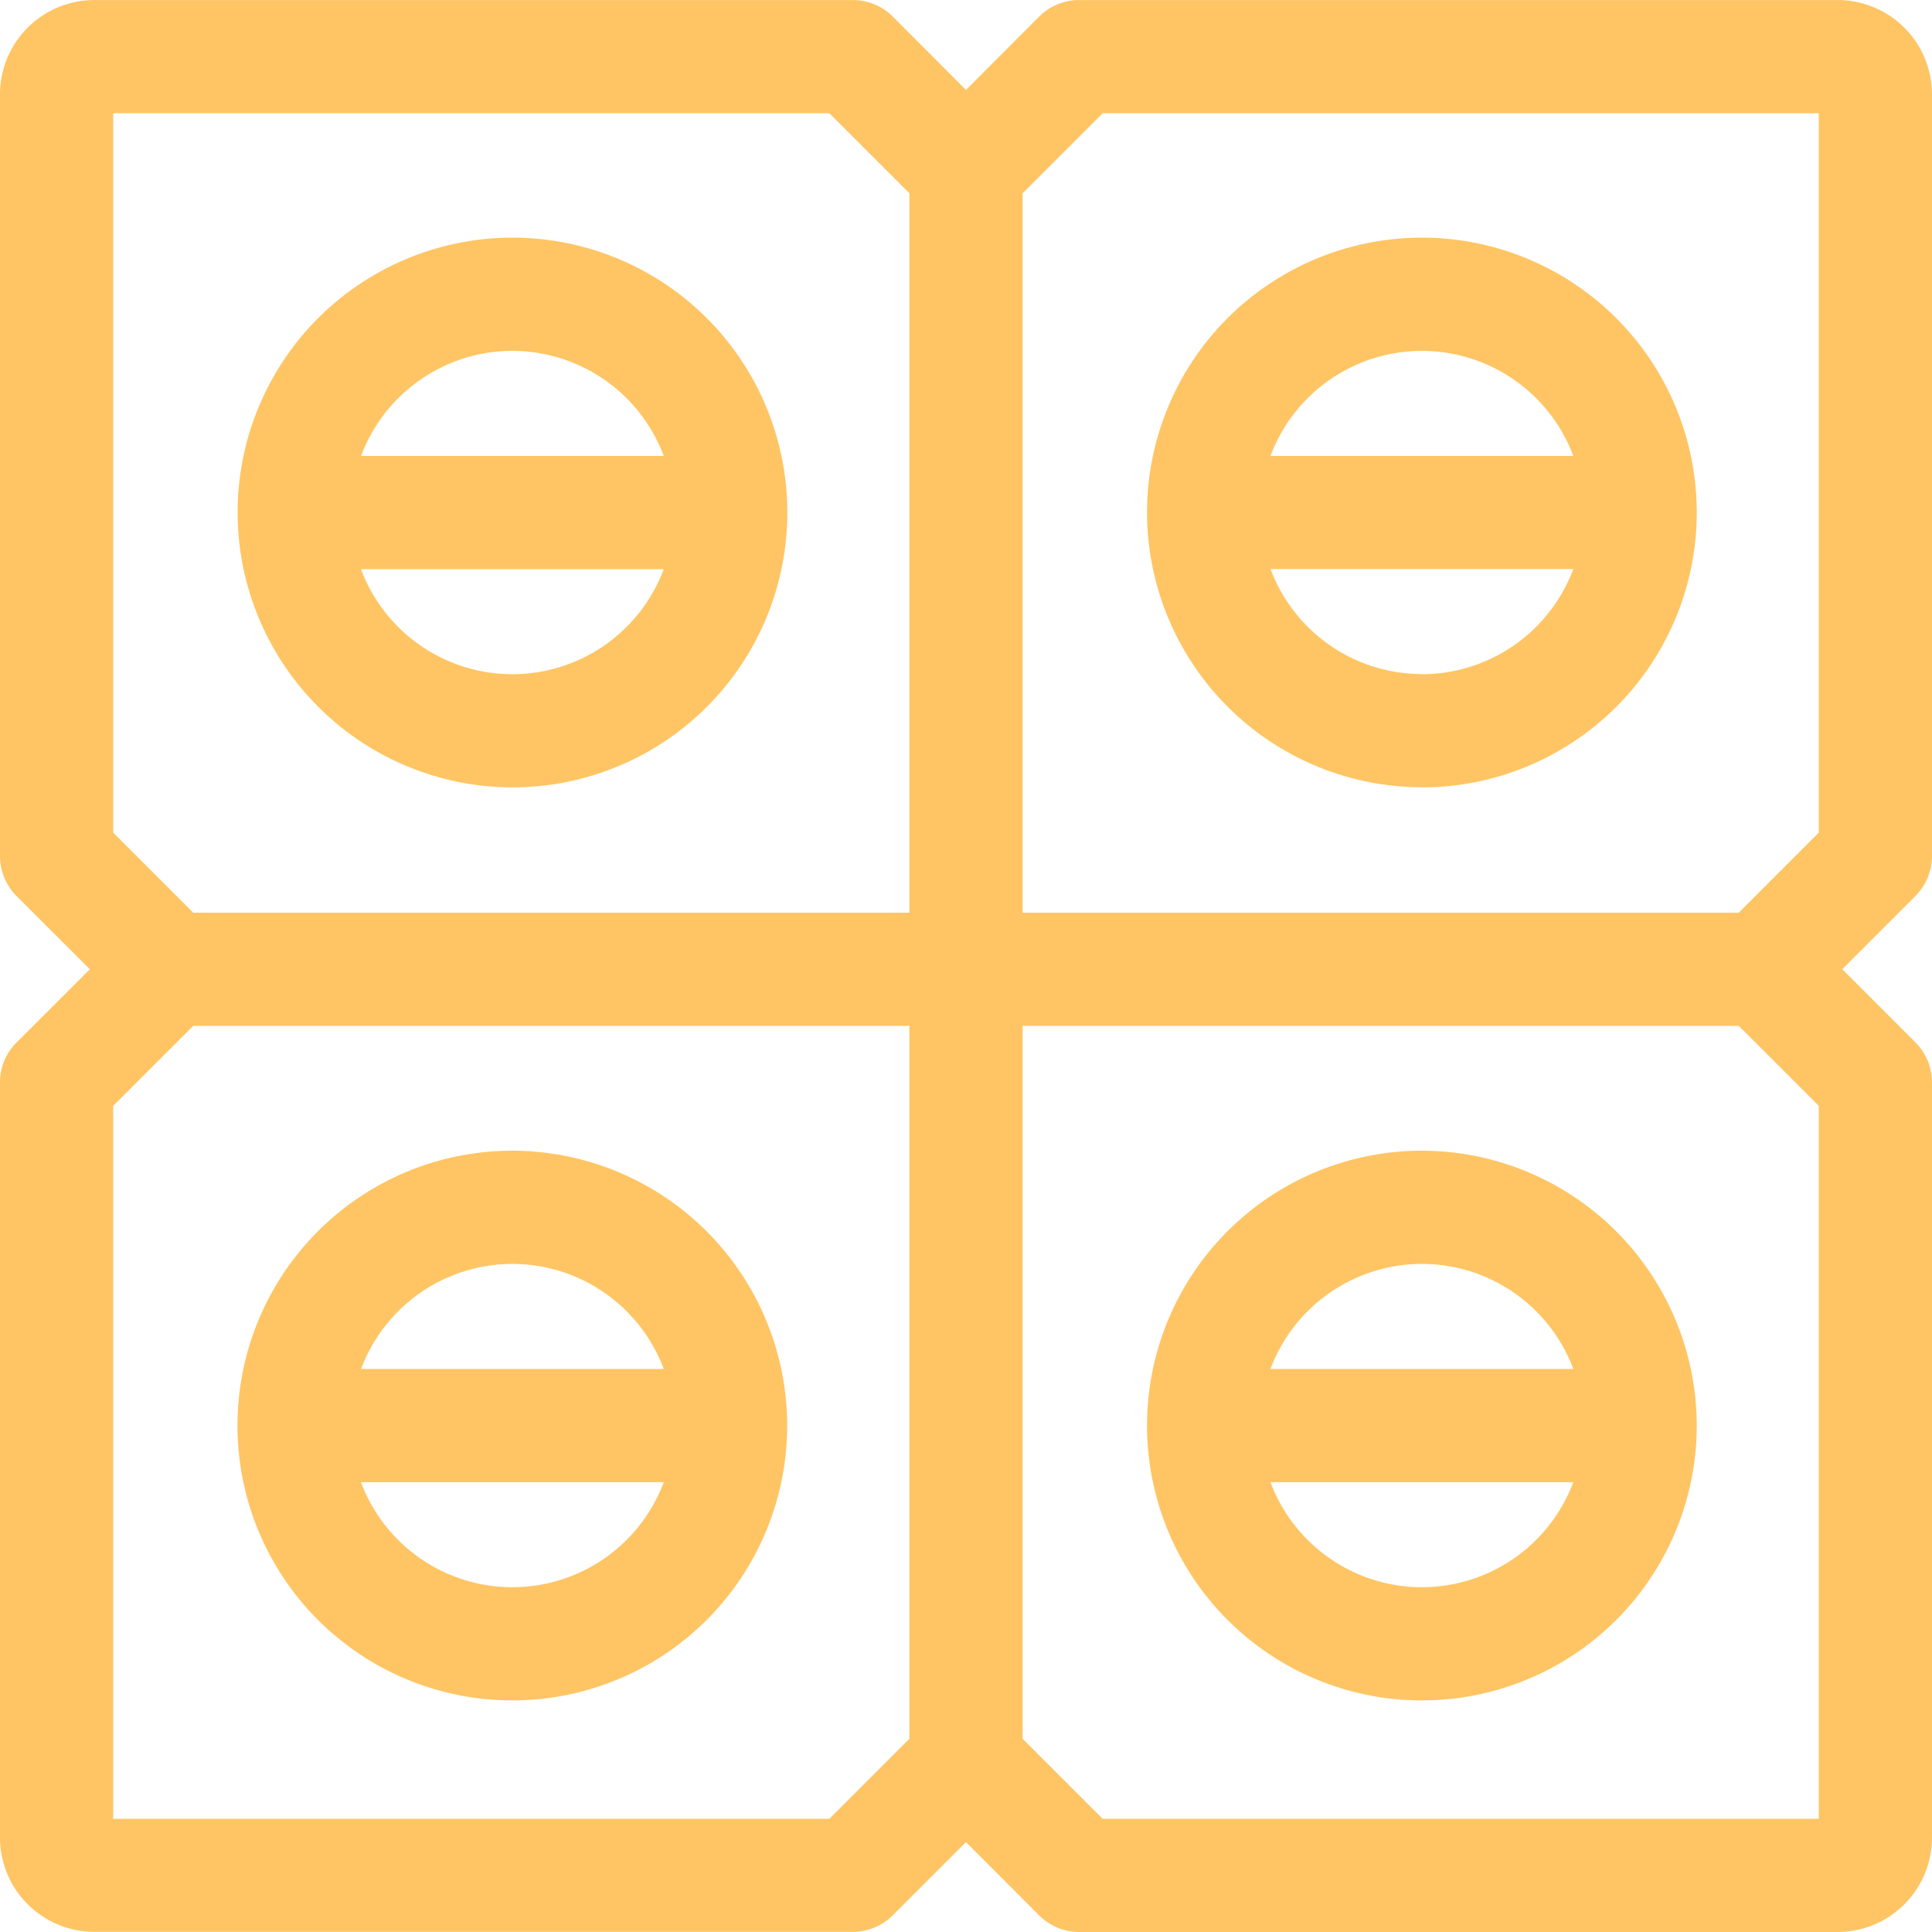 <svg xmlns="http://www.w3.org/2000/svg" width="53.729" height="53.73" viewBox="0 0 53.729 53.73"><g id="Group_4196" data-name="Group 4196" transform="translate(-431.001 -2331.999)"><path id="Path_62173" data-name="Path 62173" d="M53.73,23.805V2.622A2.626,2.626,0,0,0,51.107,0H30.014A1.573,1.573,0,0,0,28.9.46L26.865,2.5,24.83.46A1.576,1.576,0,0,0,23.717,0H2.624A2.626,2.626,0,0,0,0,2.622V23.805a1.576,1.576,0,0,0,.461,1.113L2.5,26.954.462,28.989A1.574,1.574,0,0,0,0,30.1v21a2.626,2.626,0,0,0,2.623,2.624H23.717a1.575,1.575,0,0,0,1.113-.461l2.035-2.035L28.9,53.267a1.574,1.574,0,0,0,1.113.461H51.107A2.626,2.626,0,0,0,53.73,51.1v-21a1.572,1.572,0,0,0-.461-1.113l-2.035-2.035,2.035-2.035a1.574,1.574,0,0,0,.461-1.113M3.149,3.147H23.064l2.227,2.226V25.38H5.375L3.149,23.153ZM23.065,50.58H3.149V30.754l2.226-2.226H25.291V48.354Zm27.517,0H30.666L28.44,48.354V28.528H48.356l2.226,2.226Zm0-27.427L48.356,25.38H28.44V5.374l2.226-2.226H50.582Z" transform="translate(431 2332)" fill="#FFC564"></path><path id="Path_62174" data-name="Path 62174" d="M24.5,32.147A7.644,7.644,0,1,0,16.86,24.5,7.653,7.653,0,0,0,24.5,32.147M24.5,29a4.5,4.5,0,0,1-4.21-2.921h8.421A4.5,4.5,0,0,1,24.5,29m0-8.992a4.5,4.5,0,0,1,4.211,2.922H20.293A4.5,4.5,0,0,1,24.5,20.007" transform="translate(420.749 2321.749)" fill="#FFC564"></path><path id="Path_62175" data-name="Path 62175" d="M24.5,81.641a7.644,7.644,0,1,0,7.644,7.644A7.653,7.653,0,0,0,24.5,81.641m0,3.148a4.5,4.5,0,0,1,4.211,2.922H20.293A4.5,4.5,0,0,1,24.5,84.789m0,8.992a4.5,4.5,0,0,1-4.21-2.921h8.421A4.5,4.5,0,0,1,24.5,93.781" transform="translate(420.749 2282.359)" fill="#FFC564"></path><path id="Path_62176" data-name="Path 62176" d="M89.027,32.147A7.644,7.644,0,1,0,81.383,24.5a7.652,7.652,0,0,0,7.644,7.644m0-3.148a4.5,4.5,0,0,1-4.21-2.921h8.421A4.5,4.5,0,0,1,89.027,29m0-8.992a4.5,4.5,0,0,1,4.211,2.922H84.816a4.5,4.5,0,0,1,4.21-2.922" transform="translate(381.517 2321.749)" fill="#FFC564"></path><path id="Path_62177" data-name="Path 62177" d="M89.027,81.641a7.644,7.644,0,1,0,7.644,7.644,7.653,7.653,0,0,0-7.644-7.644m0,3.148a4.5,4.5,0,0,1,4.211,2.922H84.816a4.5,4.5,0,0,1,4.21-2.922m0,8.992a4.5,4.5,0,0,1-4.21-2.921h8.421a4.5,4.5,0,0,1-4.211,2.921" transform="translate(381.517 2282.359)" fill="#FFC564"></path></g></svg>